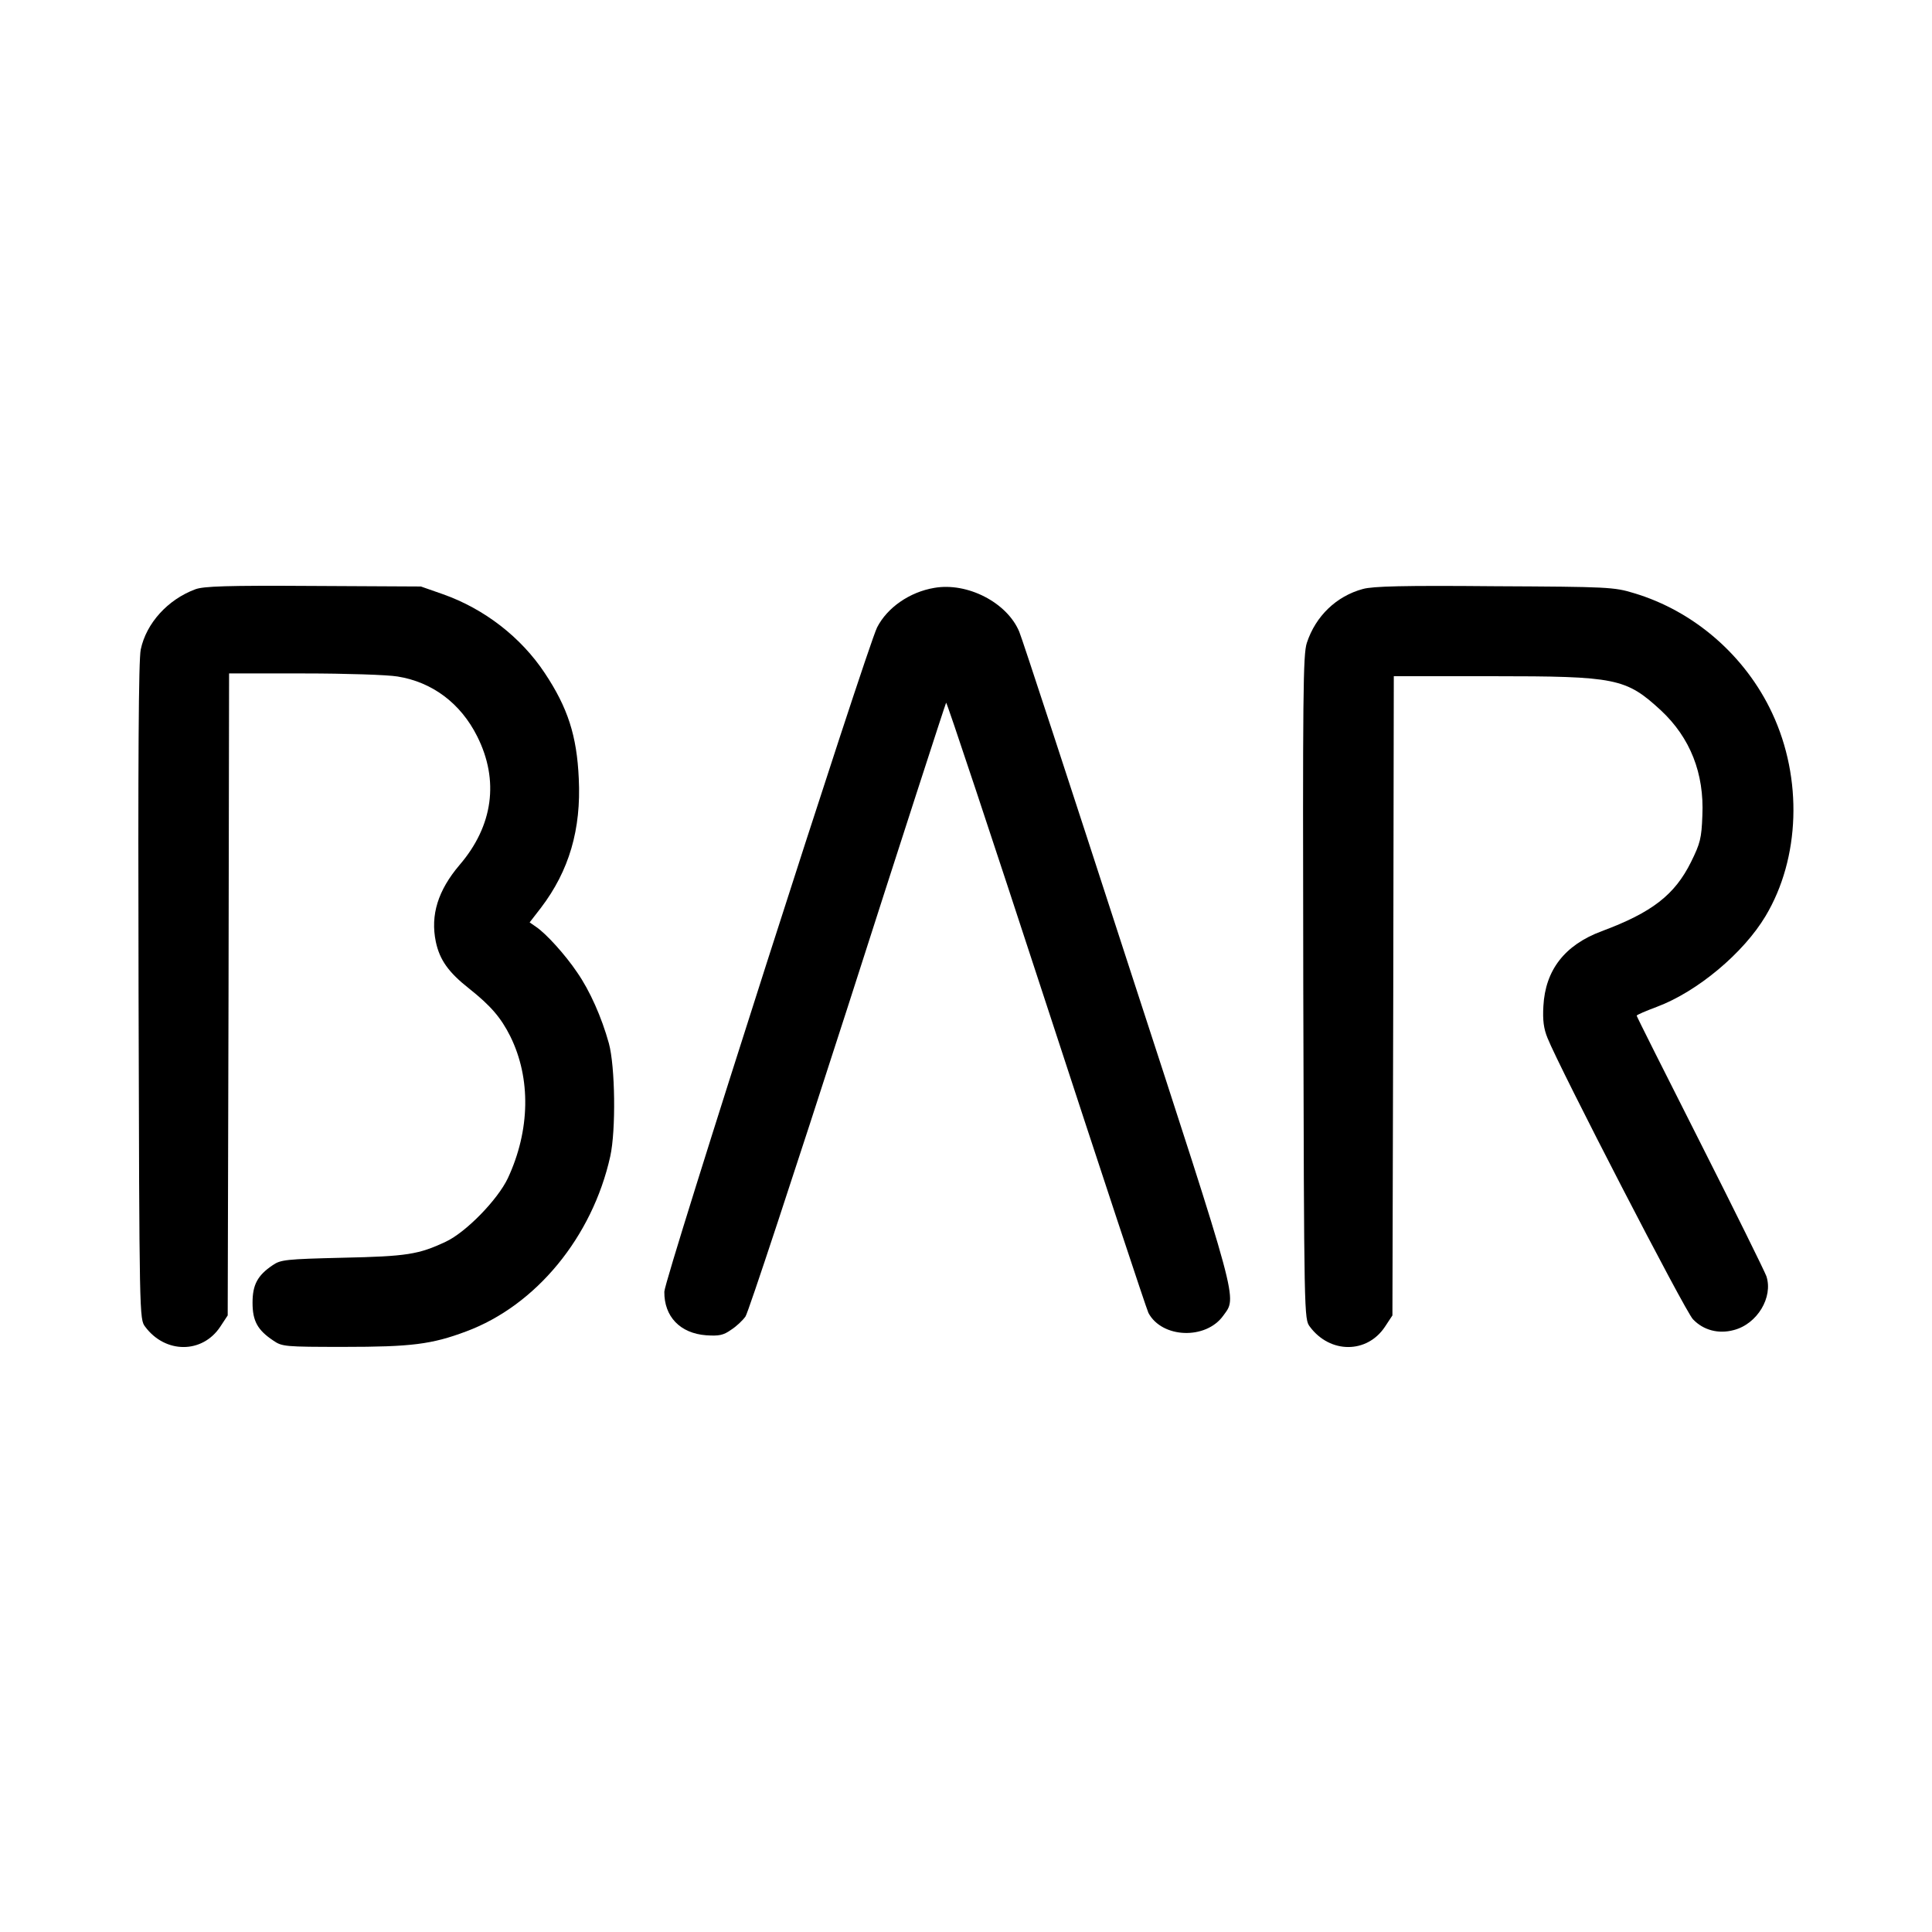 <?xml version="1.0" standalone="no"?>
<!DOCTYPE svg PUBLIC "-//W3C//DTD SVG 20010904//EN"
 "http://www.w3.org/TR/2001/REC-SVG-20010904/DTD/svg10.dtd">
<svg version="1.0" xmlns="http://www.w3.org/2000/svg"
 width="700pt" height="700pt" viewBox="0 0 700 700"
 preserveAspectRatio="xMidYMid meet">
<g transform="translate(0,700) scale(0.1,-0.1)"
fill="#000000" stroke="none">
<path d="M708 4865 c-100 -37 -178 -123 -198 -218 -8 -37 -10 -398 -8 -1239 3
-1186 3 -1187 24 -1215 73 -98 207 -98 272 0 l27 41 3 1163 2 1163 273 0 c149
0 301 -5 337 -11 126 -20 229 -97 289 -217 80 -159 58 -324 -64 -466 -78 -92
-106 -181 -86 -278 14 -66 46 -111 121 -170 78 -62 115 -105 149 -173 75 -152
72 -340 -9 -514 -37 -78 -152 -196 -225 -230 -98 -46 -140 -53 -373 -58 -206
-5 -225 -7 -254 -27 -55 -37 -73 -71 -73 -136 0 -66 18 -99 75 -137 32 -22 41
-23 256 -23 243 0 318 9 443 56 253 94 457 342 522 634 21 95 18 326 -5 410
-26 94 -69 191 -115 257 -43 64 -113 141 -149 165 l-23 16 41 53 c102 134 146
284 137 468 -7 156 -40 257 -123 382 -86 130 -219 233 -369 286 l-80 28 -390
2 c-314 2 -397 -1 -427 -12z"/>
<path d="M3385 4870 c-89 -15 -170 -71 -207 -143 -38 -76 -770 -2359 -771
-2407 -1 -90 57 -151 152 -158 46 -3 62 0 90 20 19 12 42 34 52 48 10 14 176
518 370 1120 193 602 354 1099 357 1104 2 4 165 -486 362 -1089 197 -603 364
-1108 371 -1122 49 -92 208 -98 271 -10 50 70 63 23 -347 1282 -207 638 -383
1176 -392 1196 -44 106 -188 180 -308 159z"/>
<path d="M4938 4866 c-96 -26 -171 -98 -203 -195 -14 -42 -15 -179 -13 -1248
3 -1201 3 -1202 24 -1230 73 -98 207 -98 272 0 l27 41 3 1158 2 1158 356 0
c450 0 485 -7 612 -124 106 -99 157 -228 150 -381 -3 -83 -8 -101 -41 -168
-59 -119 -141 -183 -324 -251 -134 -50 -204 -141 -211 -271 -3 -51 1 -82 15
-116 42 -106 500 -993 527 -1019 38 -40 93 -54 148 -39 85 22 143 119 118 195
-7 19 -115 238 -241 487 -126 249 -229 454 -229 457 0 3 33 17 73 32 147 55
314 195 394 329 125 209 135 498 24 735 -97 208 -283 370 -501 435 -72 22 -93
23 -505 25 -330 3 -441 0 -477 -10z"/>
</g>
</svg>
